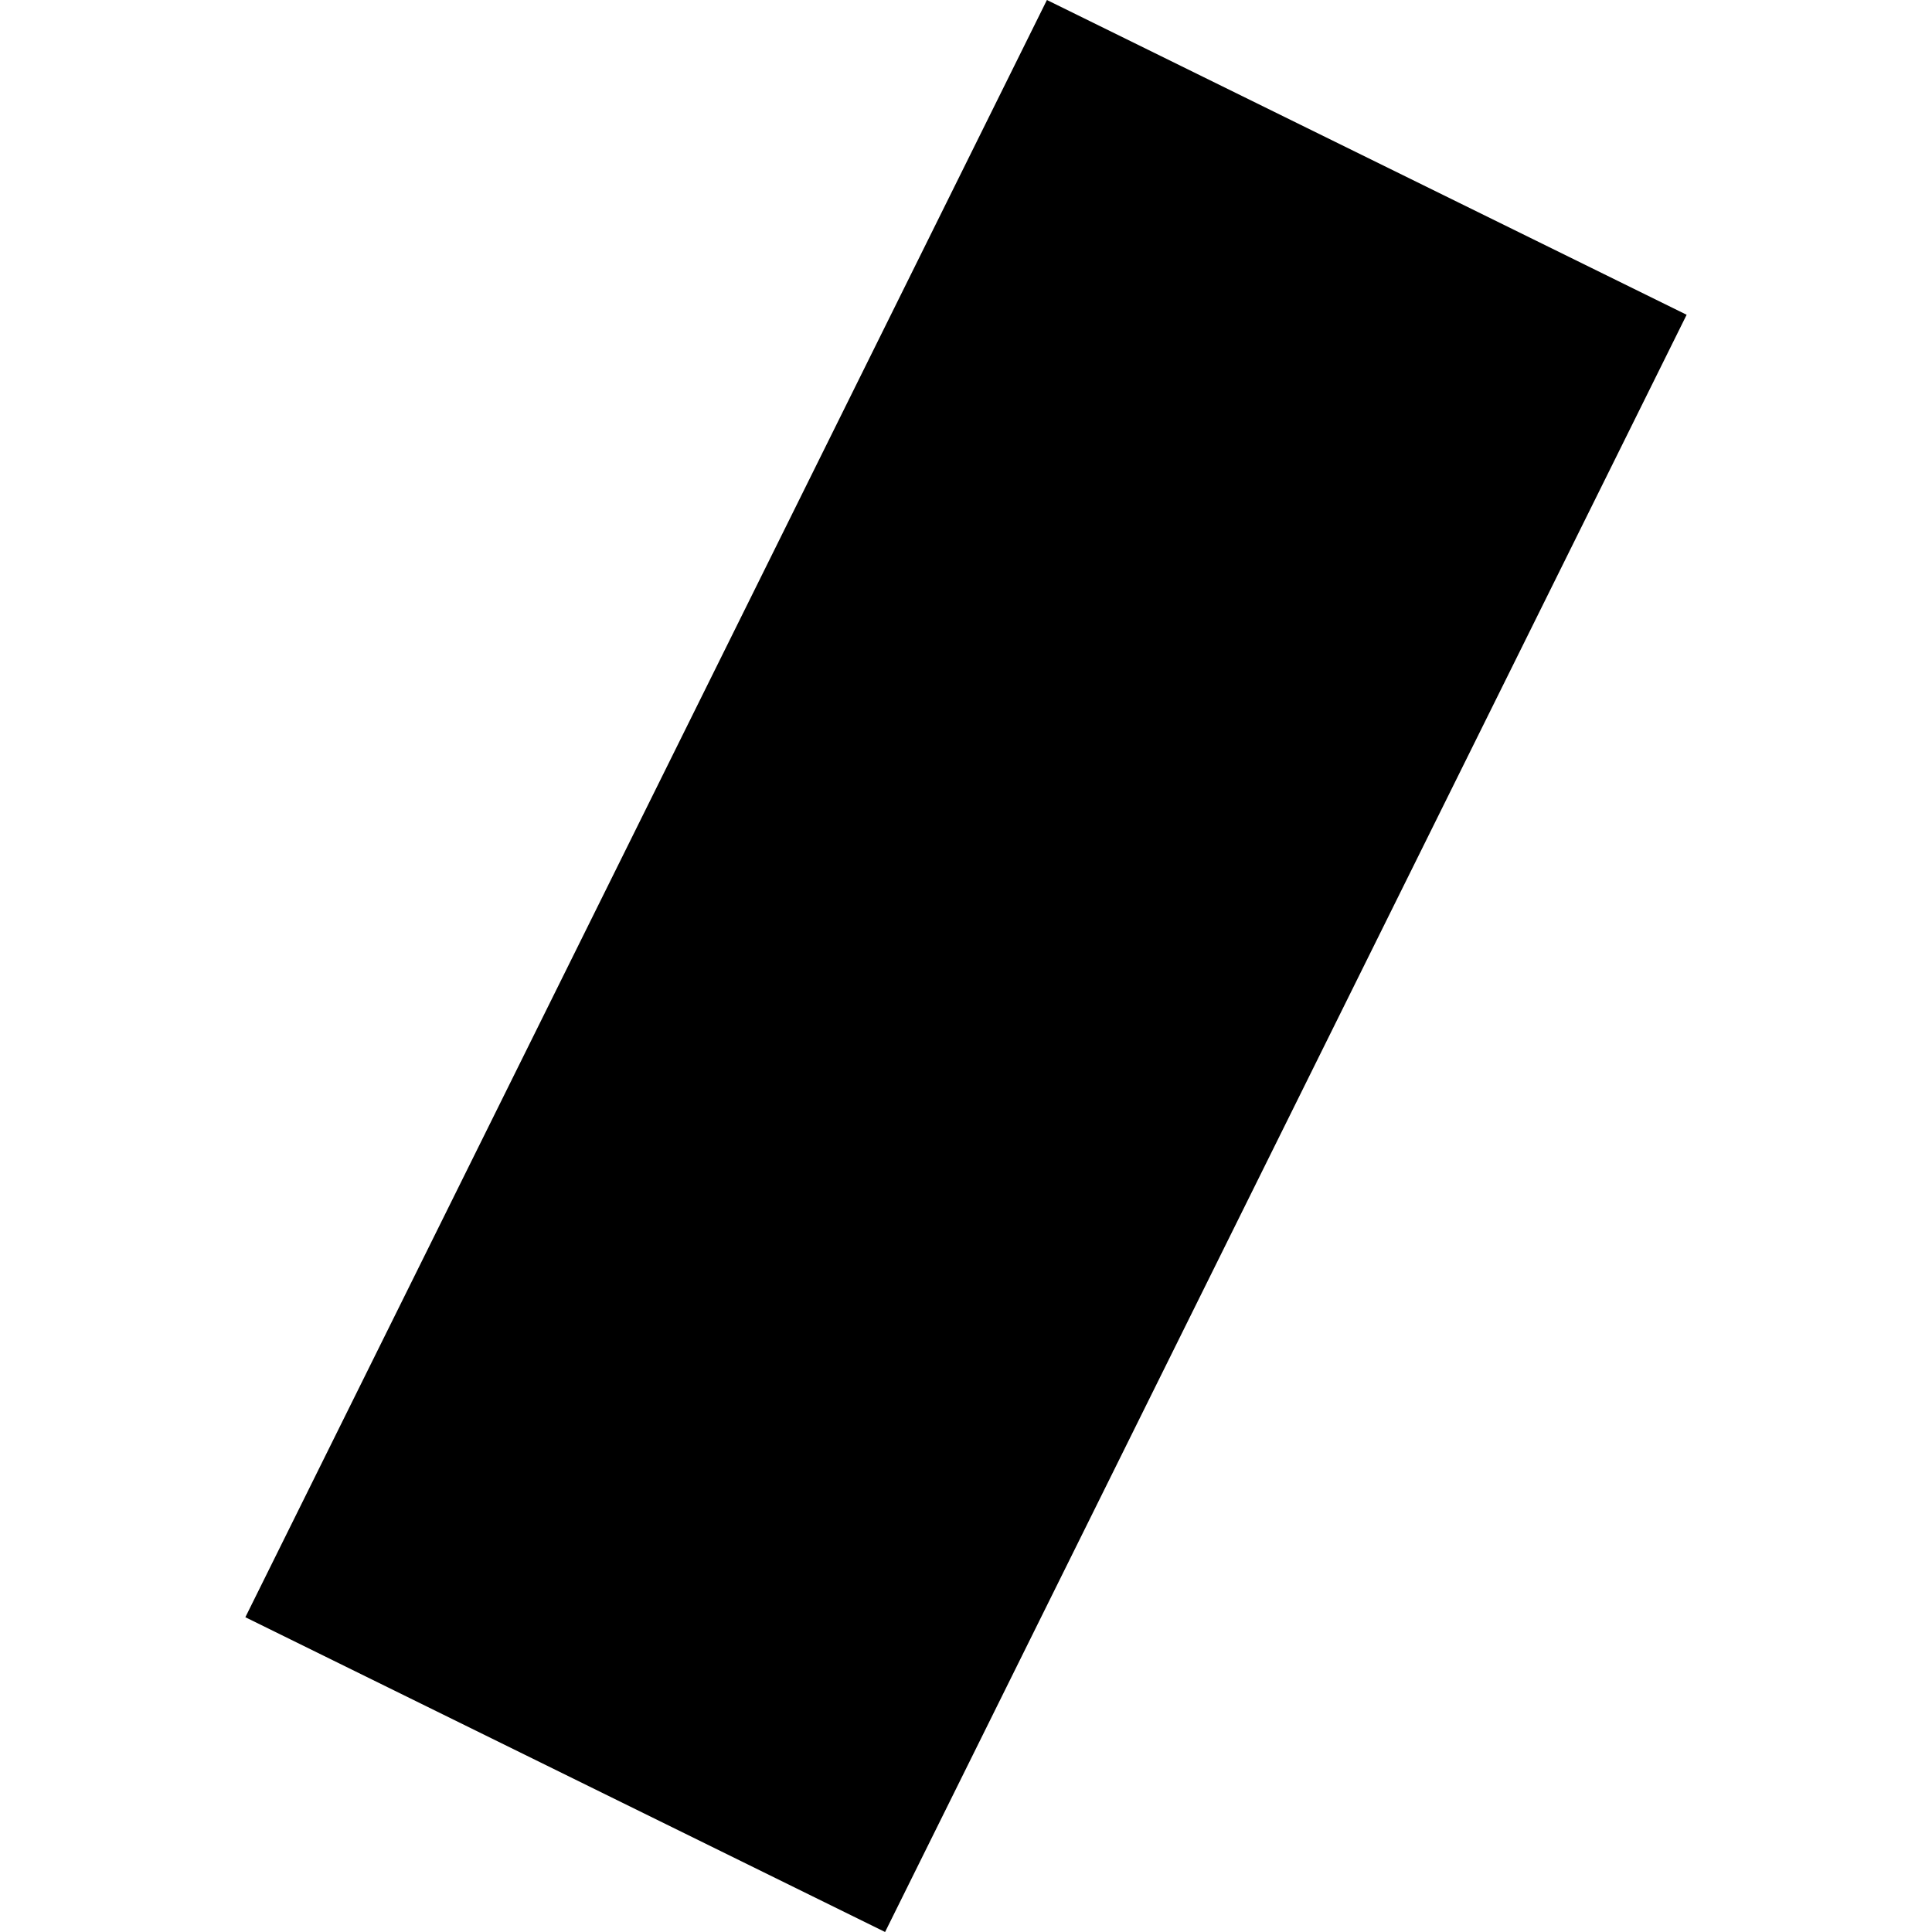 <?xml version="1.0" encoding="utf-8" standalone="no"?>
<!DOCTYPE svg PUBLIC "-//W3C//DTD SVG 1.1//EN"
  "http://www.w3.org/Graphics/SVG/1.1/DTD/svg11.dtd">
<!-- Created with matplotlib (https://matplotlib.org/) -->
<svg height="288pt" version="1.1" viewBox="0 0 288 288" width="288pt" xmlns="http://www.w3.org/2000/svg" xmlns:xlink="http://www.w3.org/1999/xlink">
 <defs>
  <style type="text/css">
*{stroke-linecap:butt;stroke-linejoin:round;}
  </style>
 </defs>
 <g id="figure_1">
  <g id="patch_1">
   <path d="M 0 288 
L 288 288 
L 288 0 
L 0 0 
z
" style="fill:none;opacity:0;"/>
  </g>
  <g id="axes_1">
   <g id="PatchCollection_1">
    <path clip-path="url(#pd533edae1f)" d="M 36.575 241.077 
L 156.062 -0 
L 251.425 46.922 
L 131.938 288 
L 36.575 241.077 
"/>
   </g>
  </g>
 </g>
 <defs>
  <clipPath id="pd533edae1f">
   <rect height="288" width="214.851" x="36.575" y="0"/>
  </clipPath>
 </defs>
</svg>

